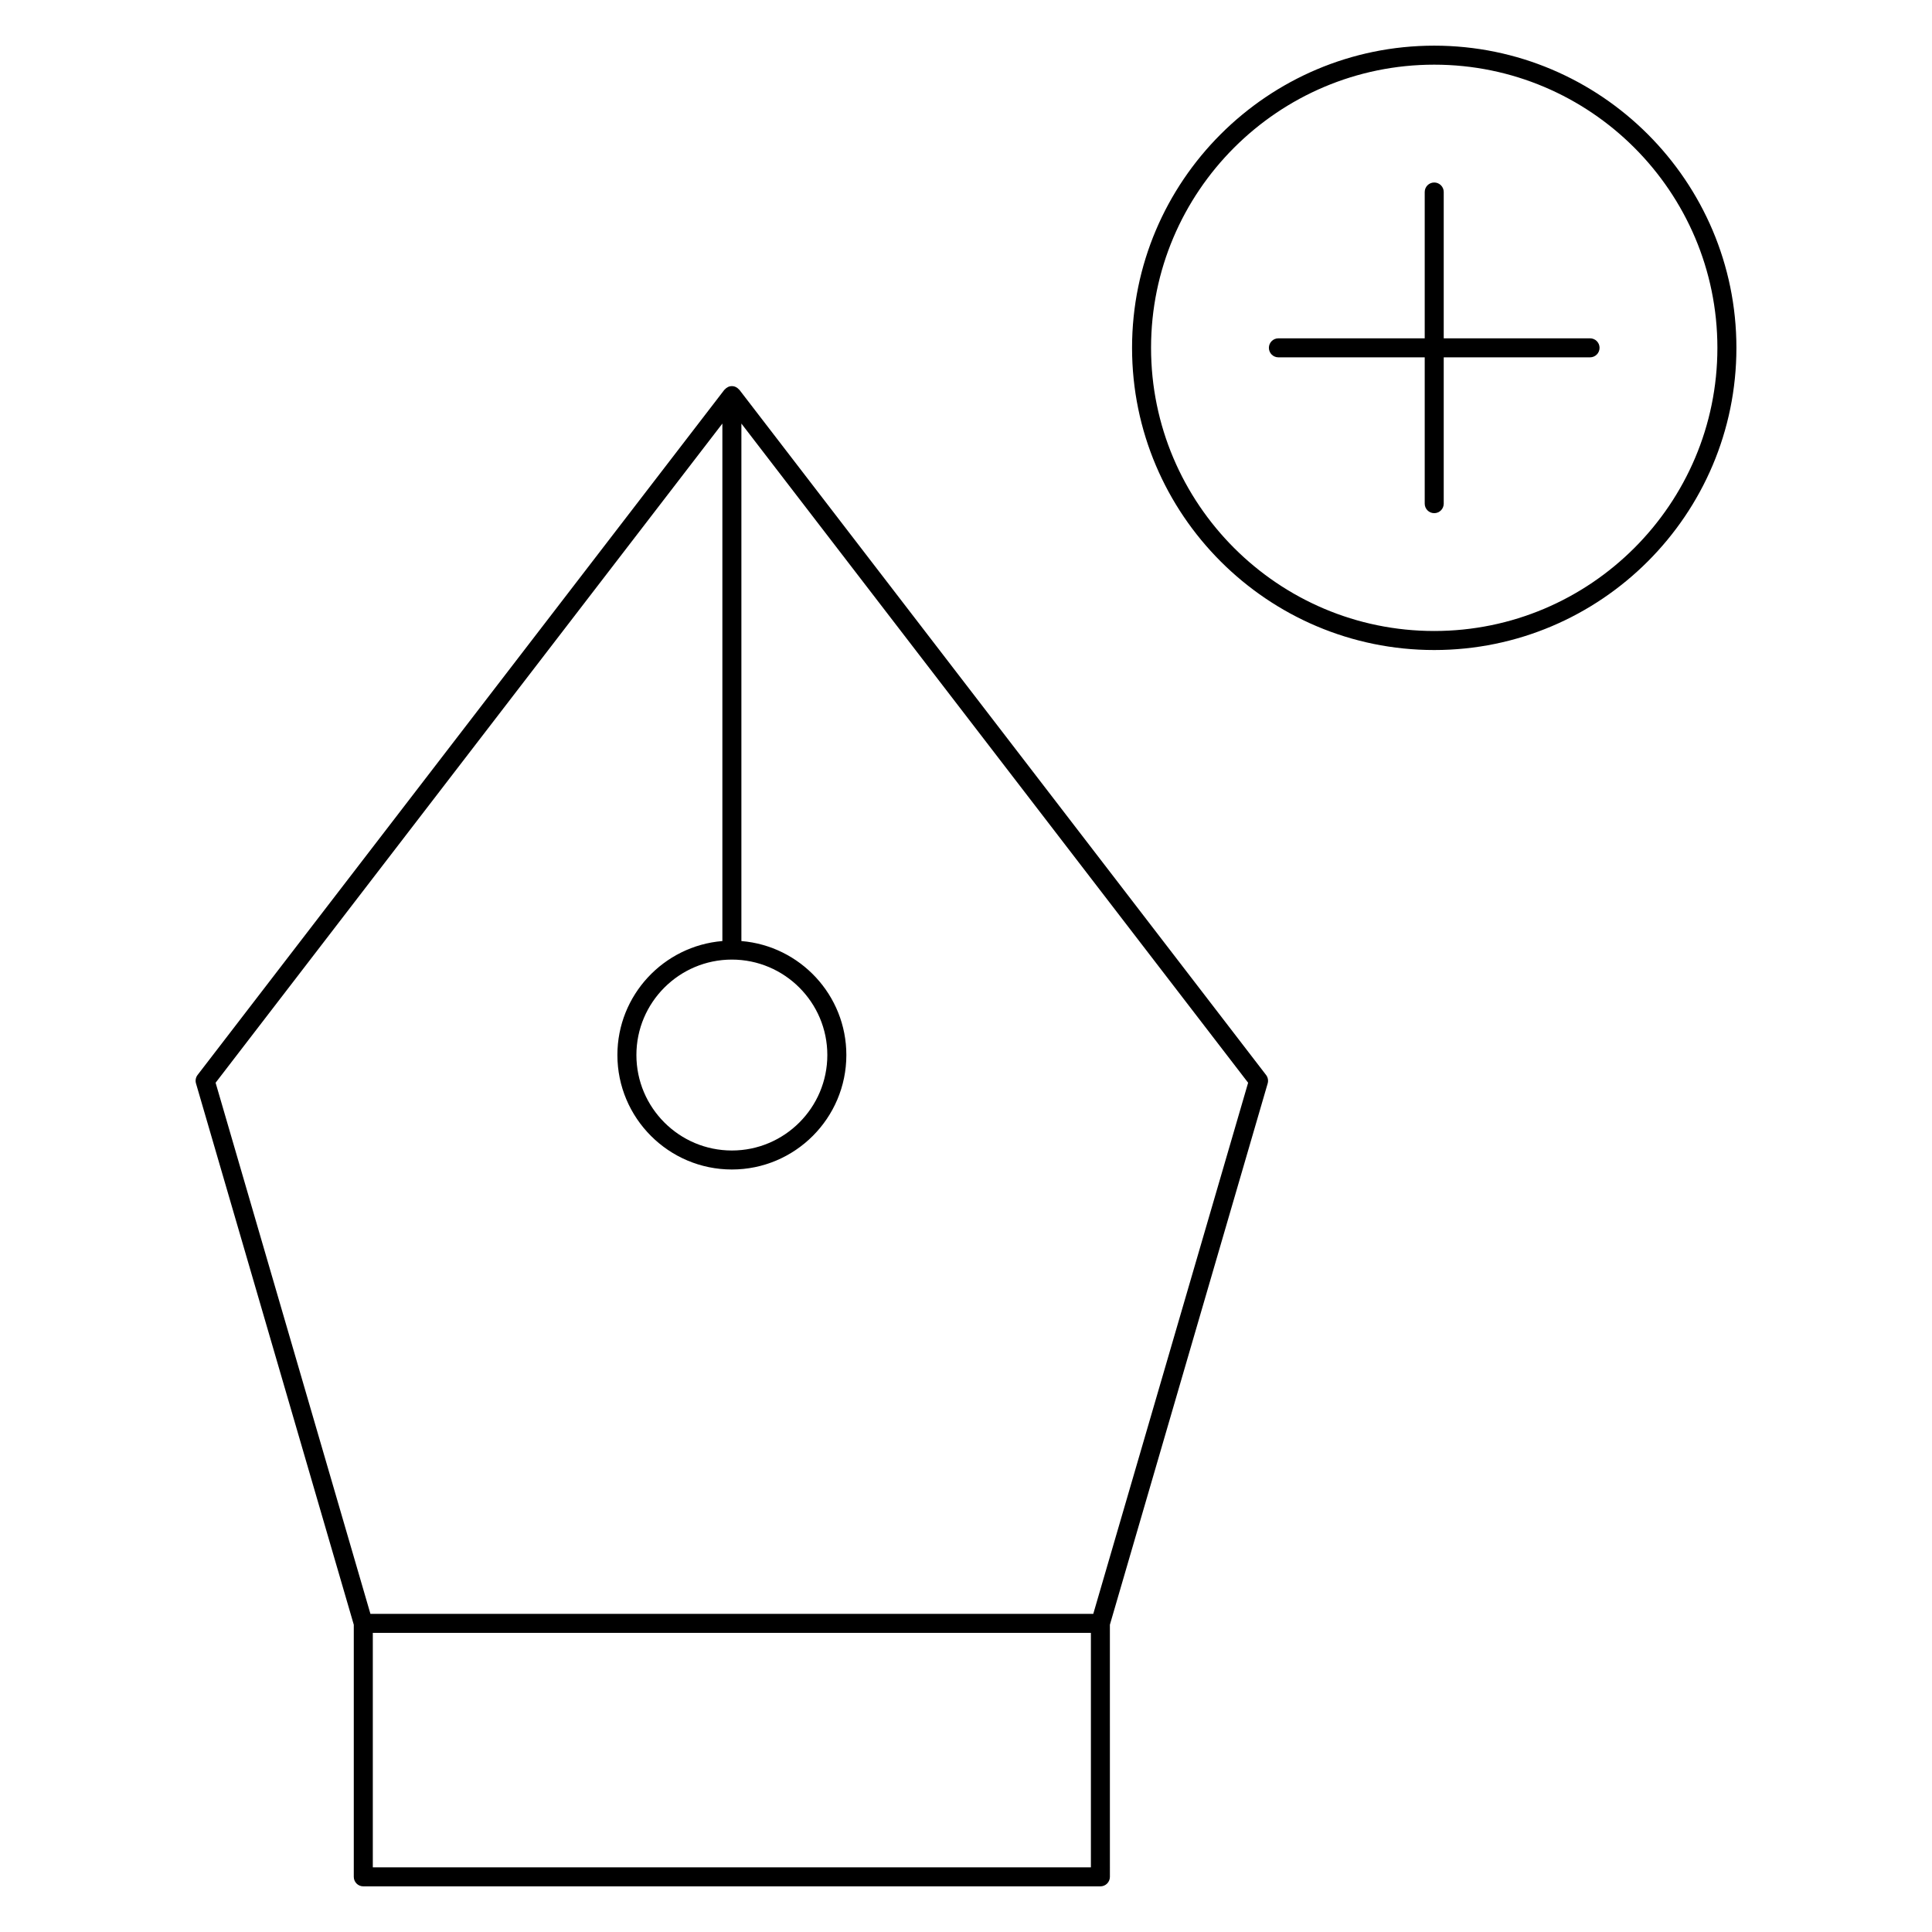<?xml version="1.0" encoding="UTF-8"?>
<!-- Uploaded to: SVG Find, www.svgrepo.com, Generator: SVG Find Mixer Tools -->
<svg fill="#000000" width="800px" height="800px" version="1.1" viewBox="144 144 512 512" xmlns="http://www.w3.org/2000/svg">
 <g>
  <path d="m339.95 247.31c-0.023-0.035-0.074-0.047-0.105-0.082-0.457-0.539-1.125-0.902-1.891-0.902s-1.43 0.363-1.891 0.902c-0.031 0.035-0.082 0.047-0.105 0.082l-139.6 181.57c-0.488 0.637-0.645 1.473-0.418 2.238l41.816 143.45v66.816c0 1.391 1.129 2.519 2.519 2.519h195.34c1.391 0 2.519-1.129 2.519-2.519l-0.004-66.812 41.816-143.45c0.223-0.766 0.066-1.602-0.422-2.238zm-1.996 150.99c13.949 0 25.297 11.348 25.297 25.293 0 13.957-11.348 25.301-25.297 25.301-13.957 0-25.301-11.352-25.301-25.301-0.004-13.949 11.344-25.293 25.301-25.293zm95.145 240.56h-190.3v-62.133h190.3zm0.629-67.172h-191.56l-41.031-140.75 134.3-174.69v137.14c-15.551 1.285-27.82 14.328-27.82 30.199 0 16.727 13.613 30.34 30.34 30.34 16.727 0 30.336-13.613 30.336-30.34 0-15.871-12.262-28.914-27.816-30.199v-137.14l134.29 174.69z"/>
  <path d="m524.08 156.1c-44.152 0-80.074 35.922-80.074 80.082 0 44.16 35.922 80.082 80.074 80.082 44.16 0 80.086-35.922 80.086-80.082 0-44.16-35.926-80.082-80.086-80.082zm0 155.12c-41.371 0-75.039-33.664-75.039-75.043 0-41.379 33.664-75.039 75.039-75.039 41.383 0 75.047 33.664 75.047 75.043 0 41.379-33.664 75.039-75.047 75.039z"/>
  <path d="m565.38 233.66h-38.777v-38.777c0-1.391-1.129-2.519-2.519-2.519-1.391 0-2.519 1.129-2.519 2.519v38.777h-38.777c-1.391 0-2.519 1.129-2.519 2.519s1.129 2.519 2.519 2.519h38.777v38.777c0 1.391 1.129 2.519 2.519 2.519 1.391 0 2.519-1.129 2.519-2.519v-38.777h38.777c1.391 0 2.519-1.129 2.519-2.519s-1.121-2.519-2.519-2.519z"/>
 </g>
</svg>